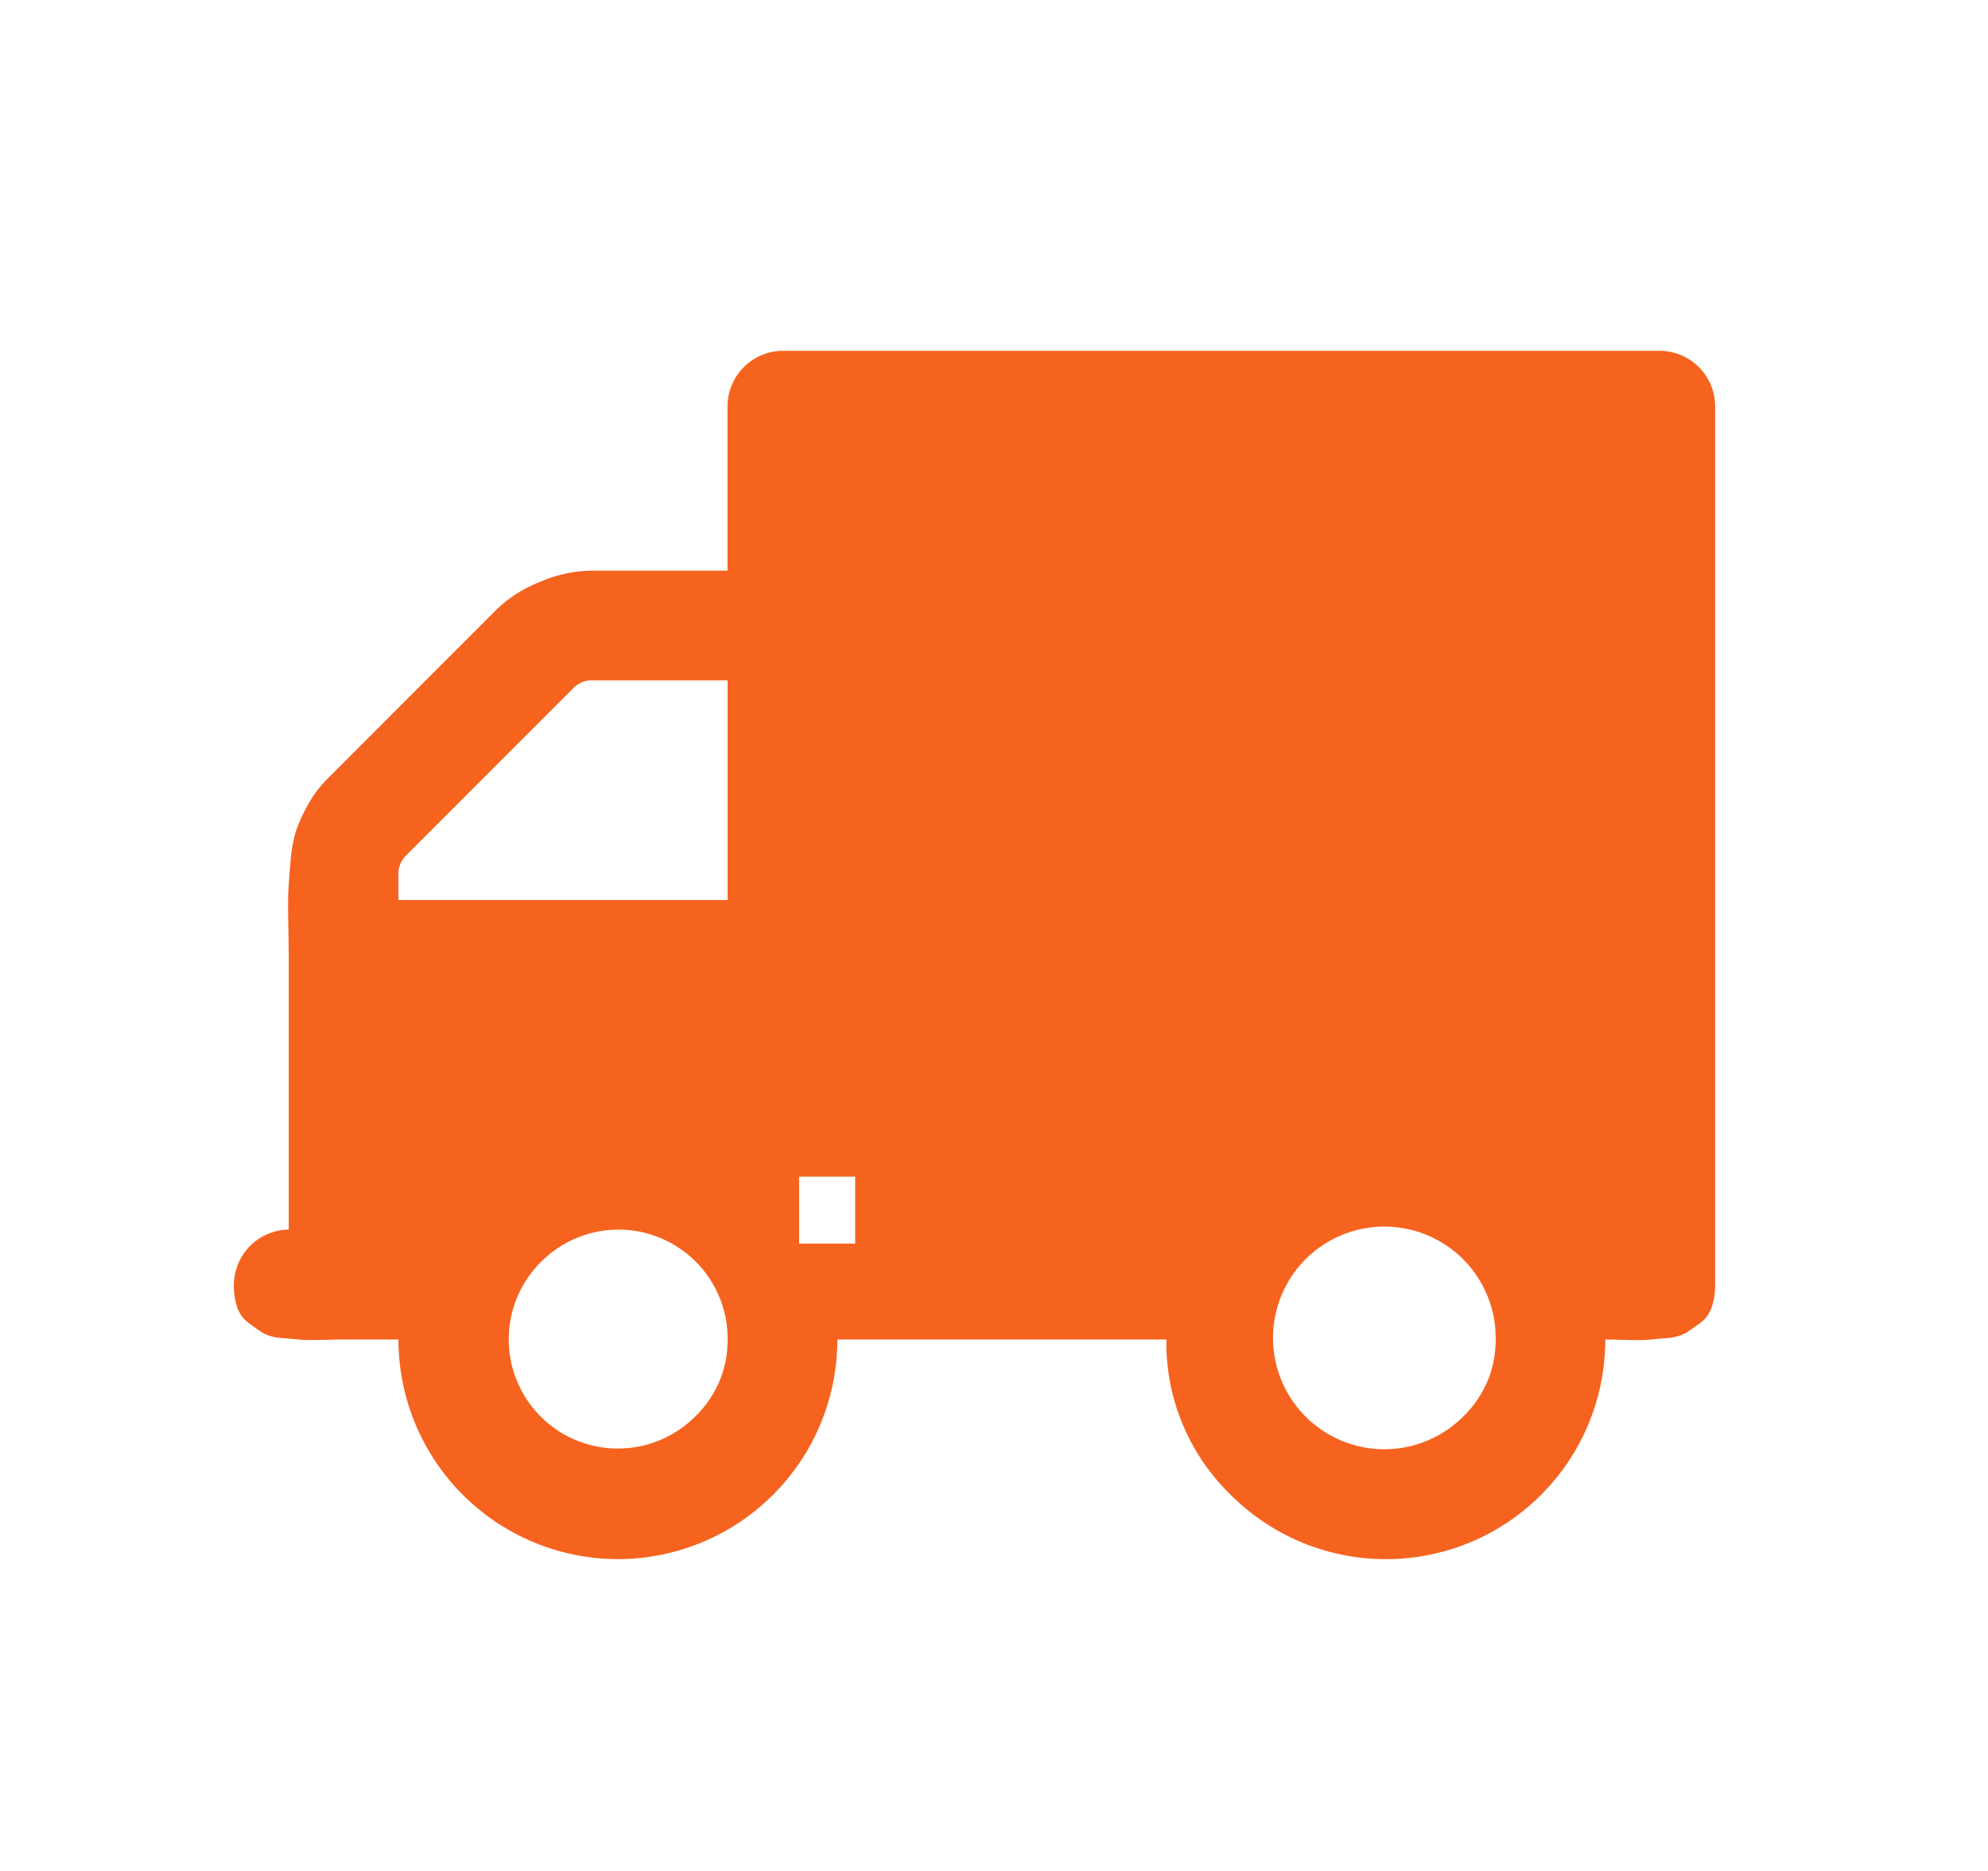 <svg xmlns="http://www.w3.org/2000/svg" width="51" height="48" viewBox="0 0 51 48">
<defs>
    <style>
      .cls-1 {
        fill: #f6631f;
        fill-rule: evenodd;
      }
    </style>
  </defs>
  <path id="Icon" class="cls-1" d="M20.5,30.187h1.438v1.719H20.5V30.187Zm-1.833,4.176a2.8,2.8,0,0,0-4.794-1.982,2.8,2.8,0,1,0,3.958,3.963A2.709,2.709,0,0,0,18.667,34.363ZM10.222,23.09h8.444V17.454H15.192a0.657,0.657,0,0,0-.484.2L10.42,21.945a0.659,0.659,0,0,0-.2.485v0.66ZM38.37,34.363a2.856,2.856,0,1,0-.836,1.981A2.71,2.71,0,0,0,38.37,34.363ZM44,10.408V32.954a1.777,1.777,0,0,1-.088.584,0.829,0.829,0,0,1-.3.407q-0.209.154-.363,0.254a1.214,1.214,0,0,1-.517.132l-0.495.044q-0.132.011-.561,0t-0.495-.01a5.627,5.627,0,0,1-9.61,3.984,5.432,5.432,0,0,1-1.649-3.984H21.482A5.635,5.635,0,0,1,15.852,40a5.635,5.635,0,0,1-5.63-5.636H8.815q-0.066,0-.495.01t-0.561,0L7.264,34.33A1.214,1.214,0,0,1,6.748,34.2q-0.154-.1-0.363-0.254a0.828,0.828,0,0,1-.3-0.407A1.774,1.774,0,0,1,6,32.954a1.428,1.428,0,0,1,1.407-1.409V24.5q0-.176-0.011-0.77t0-.837c0.007-.162.026-0.414,0.055-0.76a3.659,3.659,0,0,1,.143-0.815A4,4,0,0,1,7.9,20.646a2.977,2.977,0,0,1,.495-0.66l4.354-4.359a3.355,3.355,0,0,1,1.111-.7,3.383,3.383,0,0,1,1.286-.286h3.518V10.408A1.427,1.427,0,0,1,20.074,9H42.593A1.427,1.427,0,0,1,44,10.408Z"/>
</svg>

